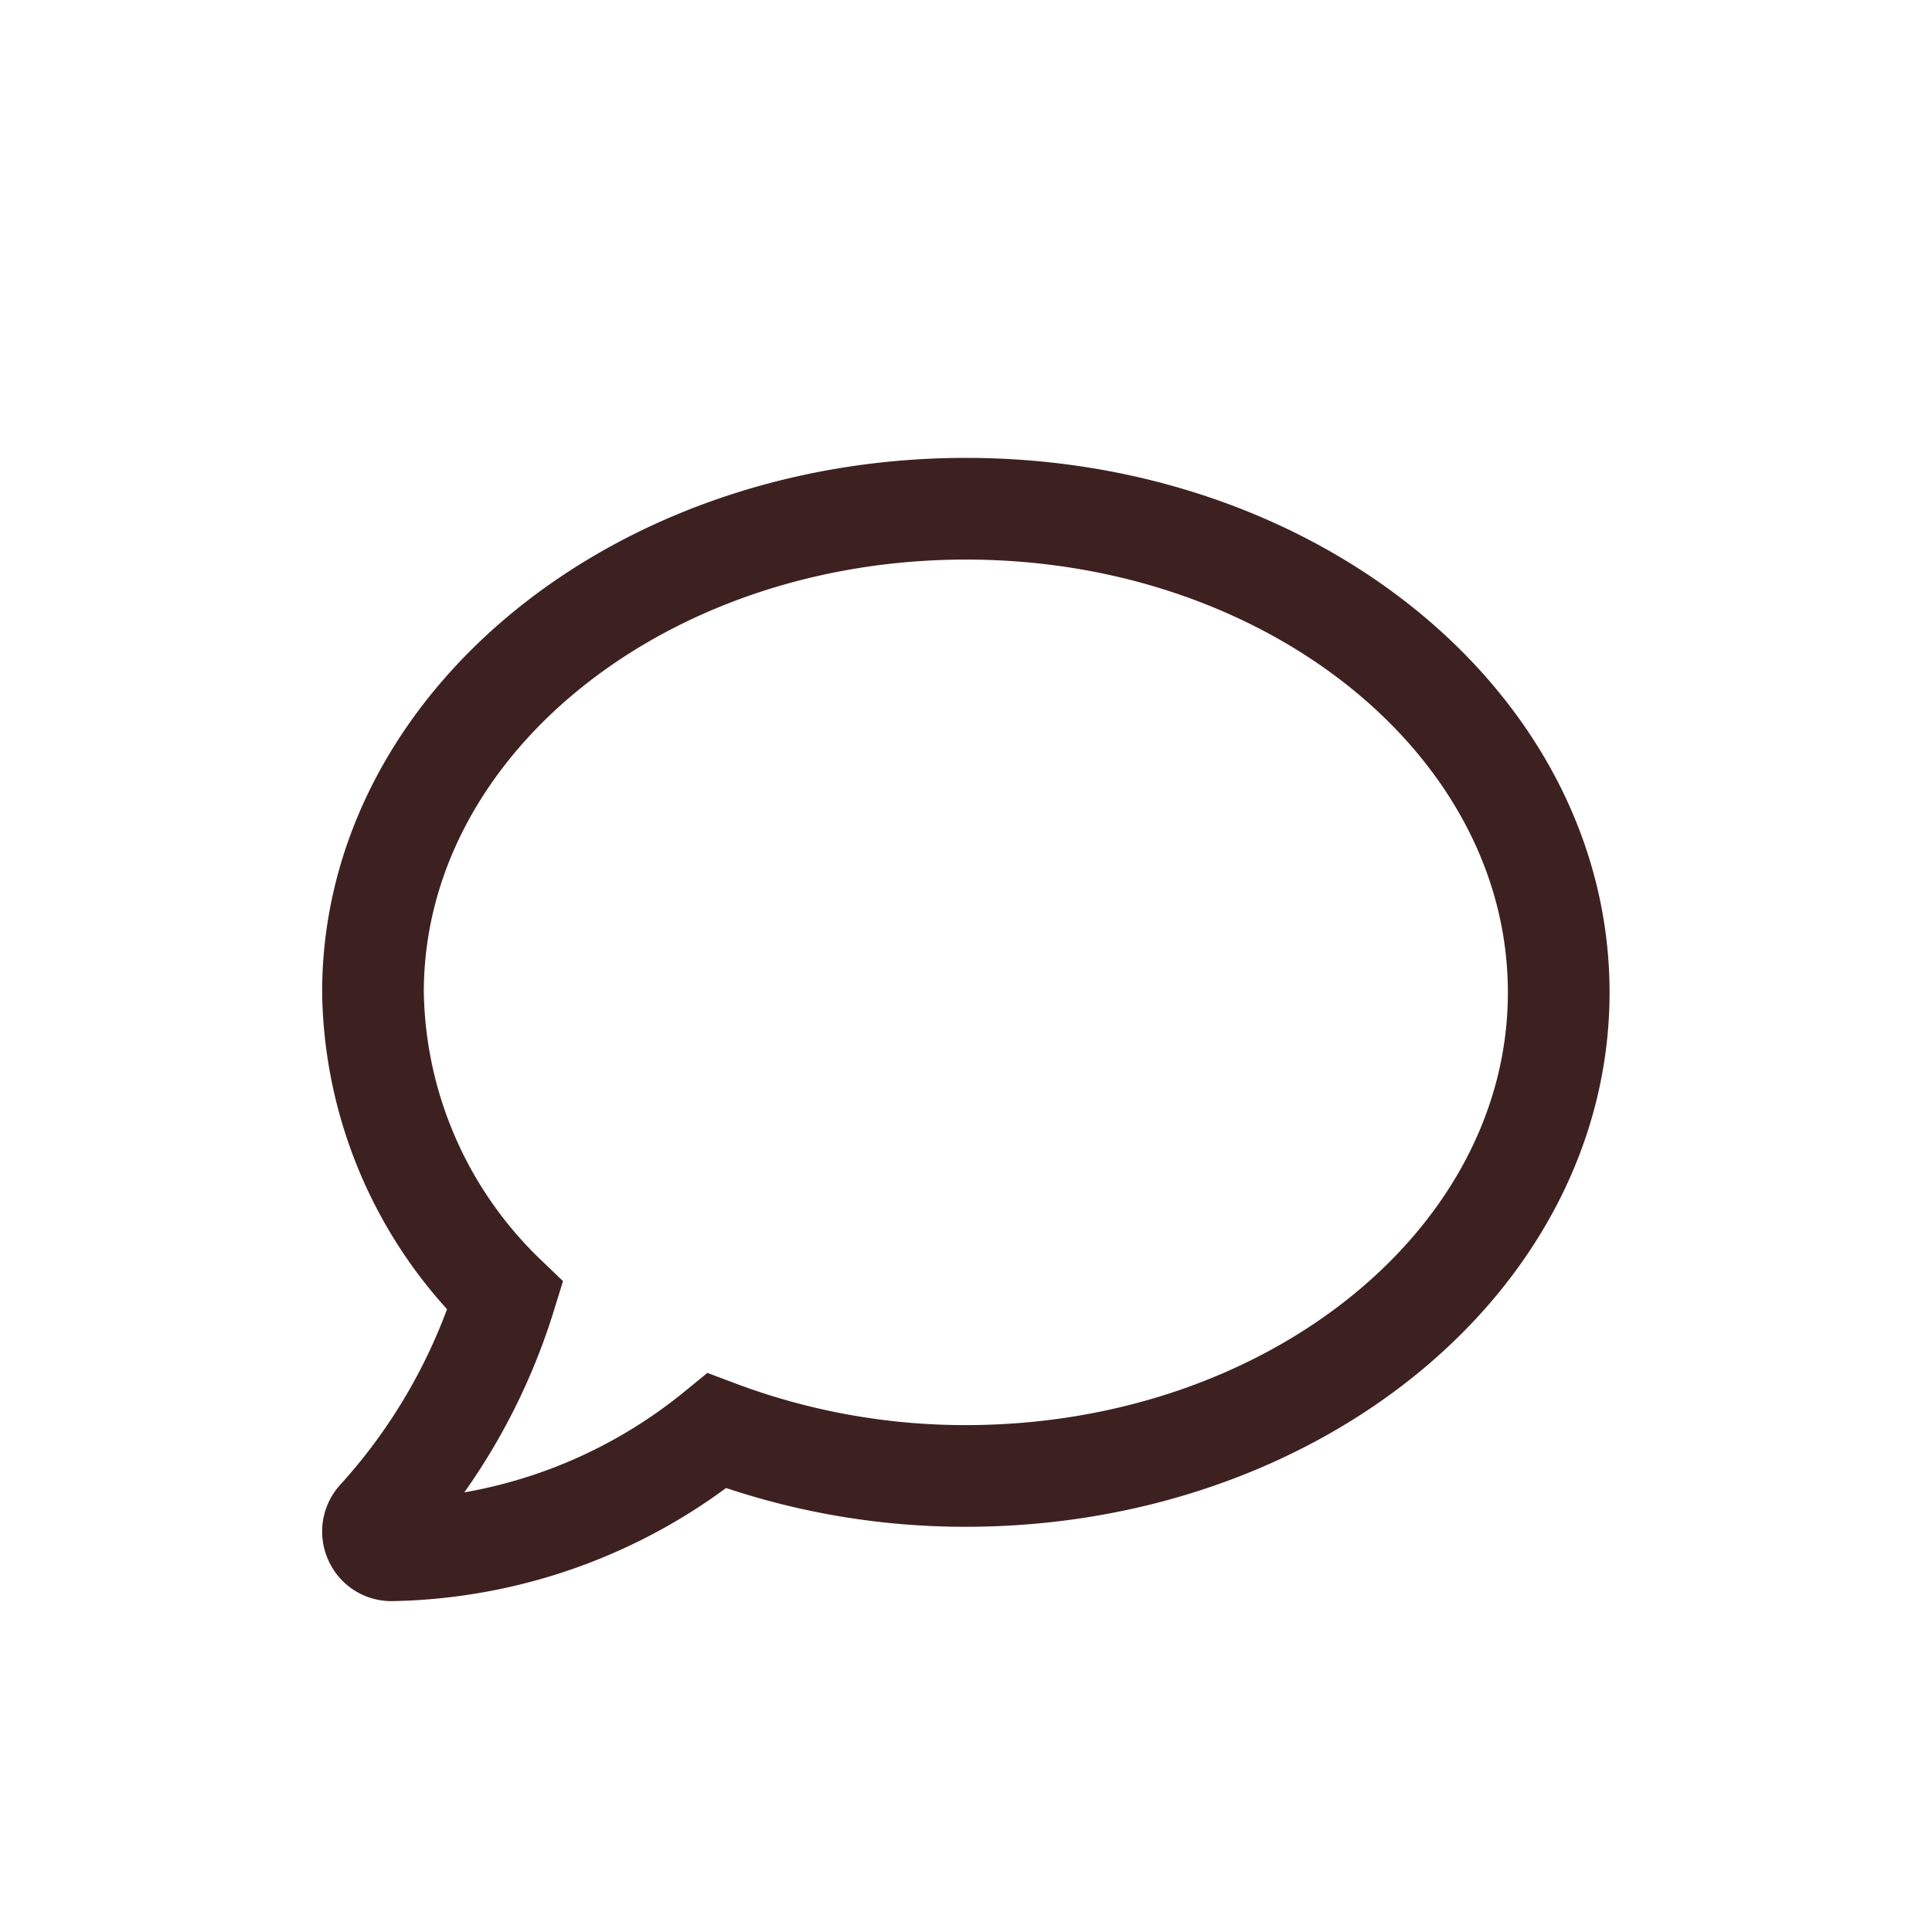 <svg xmlns="http://www.w3.org/2000/svg" width="19" height="19" viewBox="0 0 19 19">
  <g id="グループ_5299" data-name="グループ 5299" transform="translate(-1351 -140)">
    <path id="Icon_awesome-comment" data-name="Icon awesome-comment" d="M5.832,2.25C2.611,2.25,0,4.378,0,7.005A4.228,4.228,0,0,0,1.3,9.993,5.82,5.82,0,0,1,.05,12.183a.182.182,0,0,0-.034.2.178.178,0,0,0,.166.11,5.2,5.2,0,0,0,3.2-1.175,6.925,6.925,0,0,0,2.447.444c3.221,0,5.832-2.128,5.832-4.755S9.053,2.25,5.832,2.25Z" transform="translate(1354.668 142.753)" fill="none" stroke="#3d2120" stroke-width="1"/>
    <rect id="長方形_5076" data-name="長方形 5076" width="19" height="19" transform="translate(1351 140)" fill="none"/>
  </g>
</svg>
